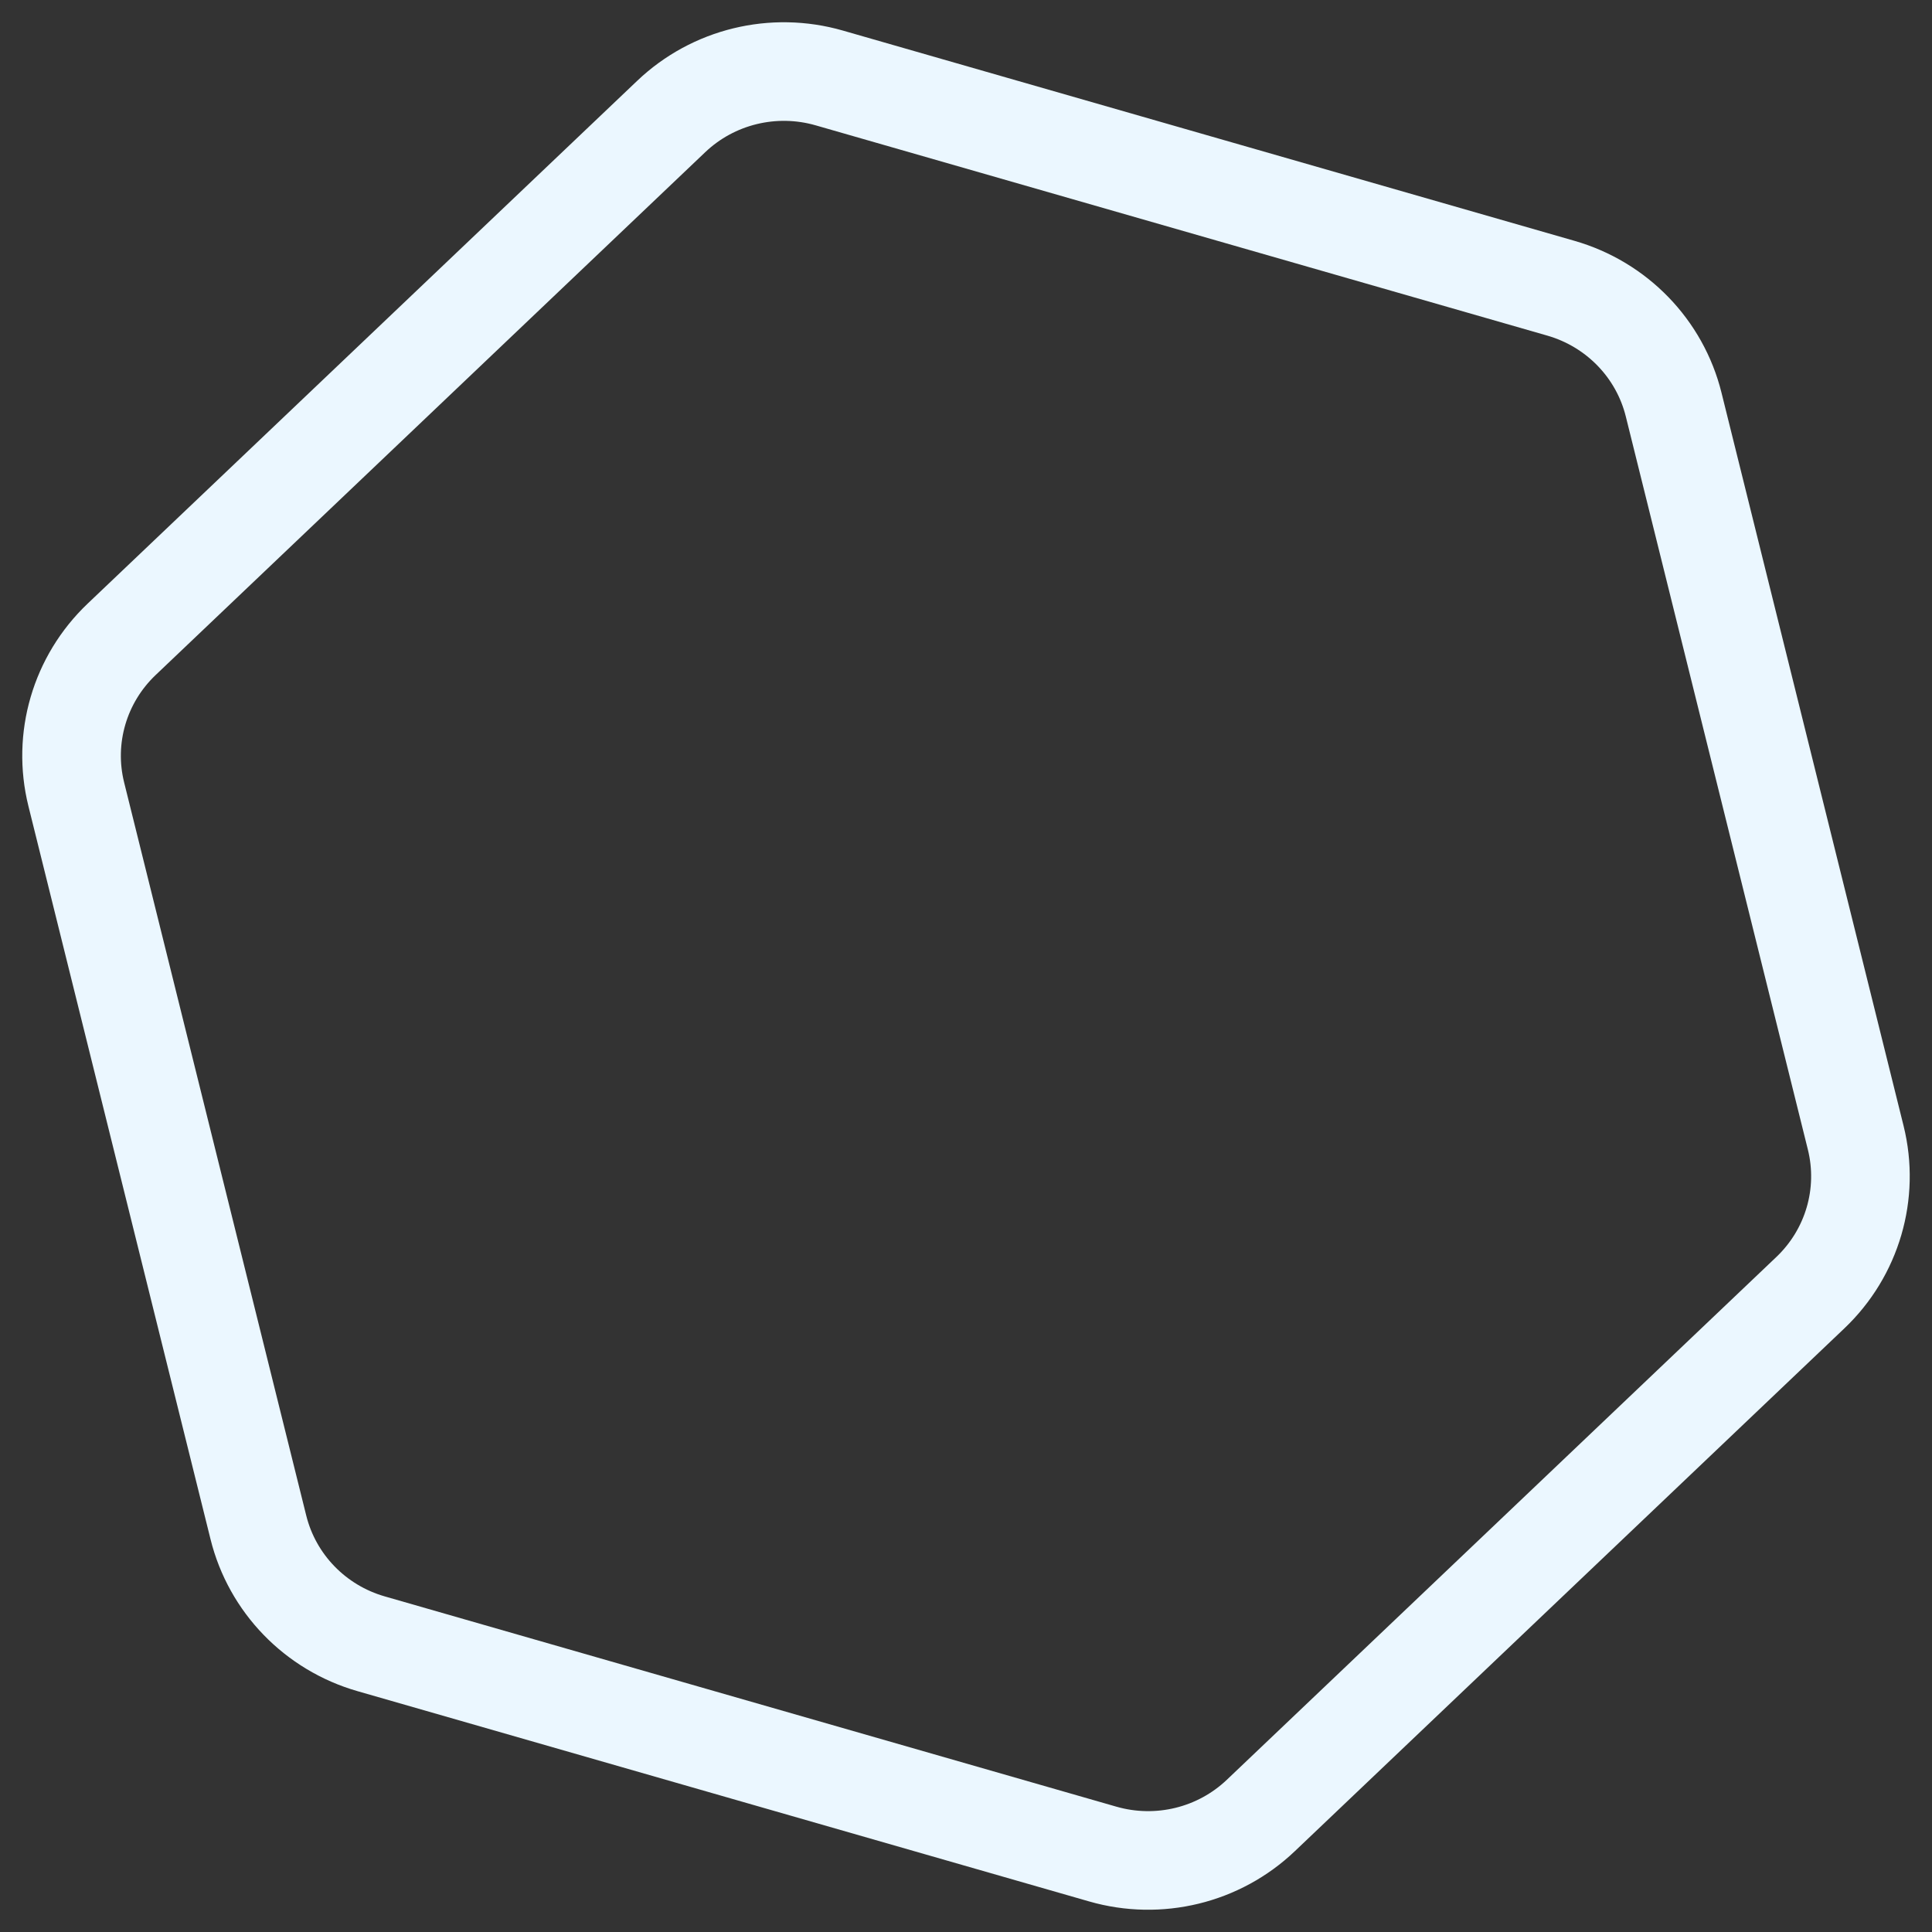 <svg width="81" height="81" viewBox="0 0 81 81" fill="none" xmlns="http://www.w3.org/2000/svg">
<rect x="0" y="0" width="81" height="81" fill="#333333" stroke="none"/>
<path d="M70.169 16.965L77.802 47.699C78.385 50.046 77.66 52.522 75.901 54.195L52.861 76.115C51.102 77.79 48.575 78.405 46.234 77.732L15.559 68.916C13.217 68.243 11.416 66.383 10.833 64.037L3.198 33.301C2.615 30.954 3.34 28.478 5.099 26.805L28.14 4.885C29.899 3.21 32.425 2.595 34.767 3.268L65.442 12.084C67.784 12.758 69.587 14.617 70.169 16.965Z" stroke="#EBF7FF" stroke-width="4.134" stroke-miterlimit="10"/>
</svg>
